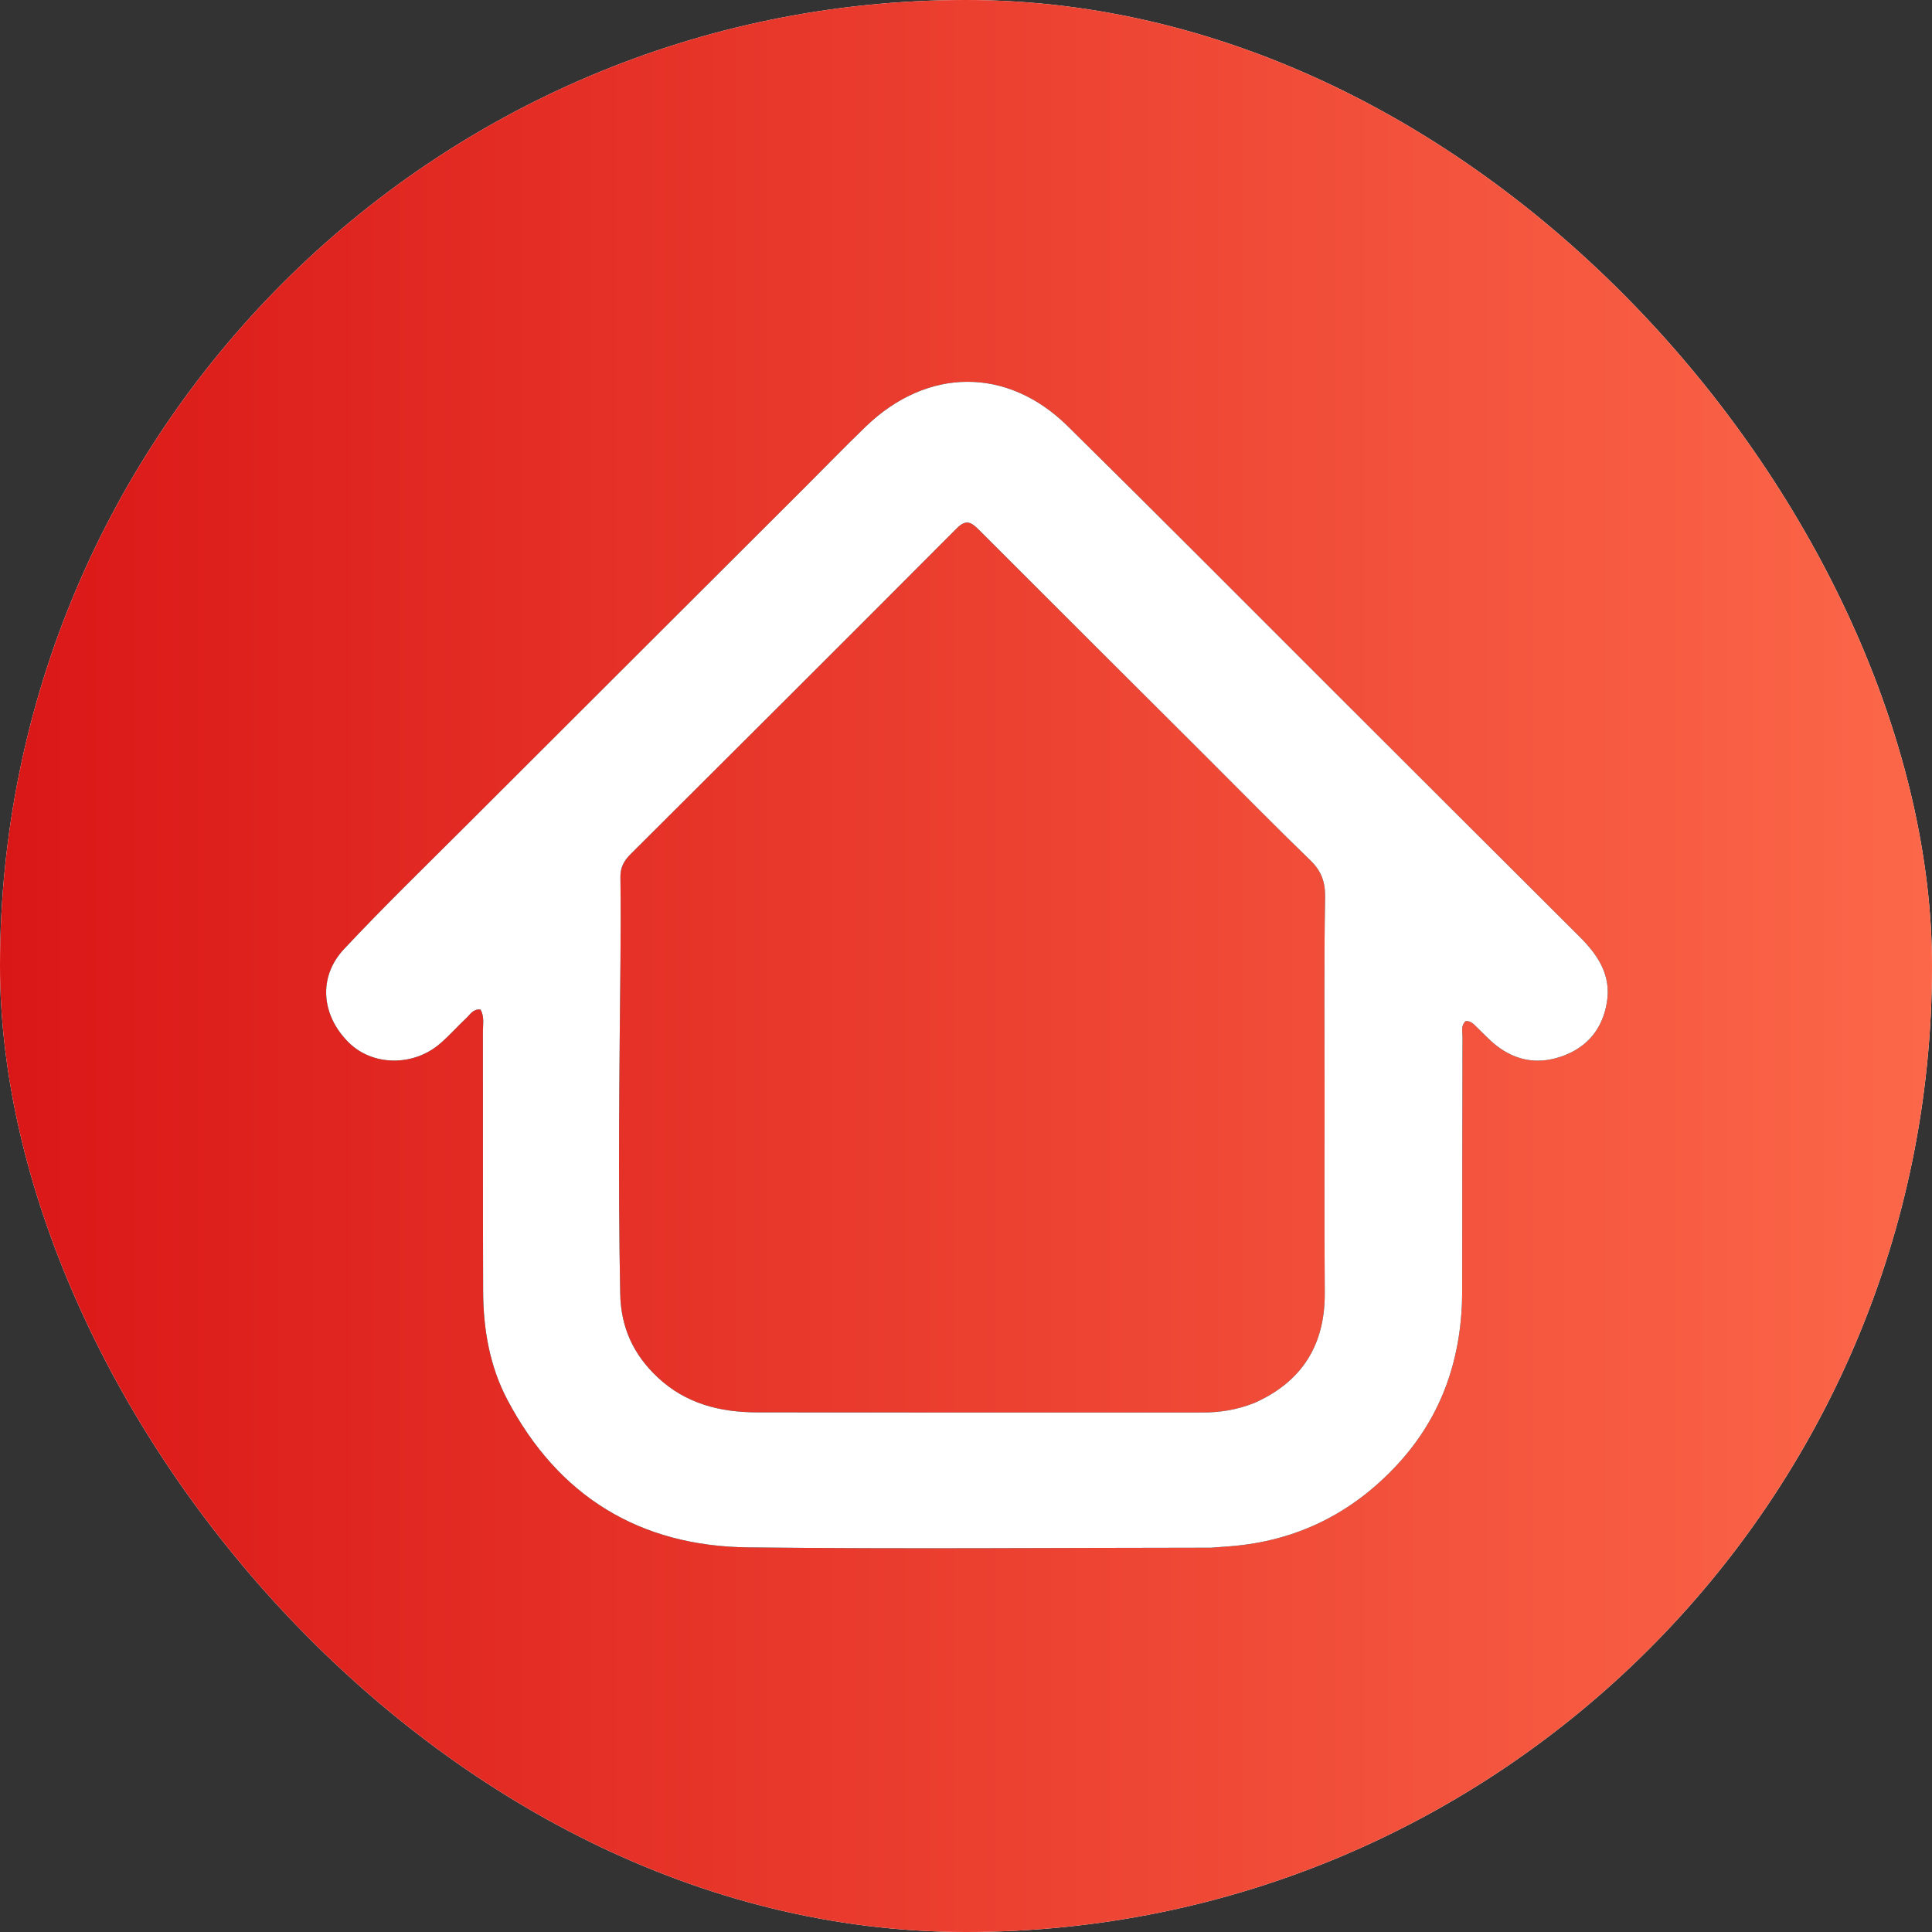 <svg xmlns="http://www.w3.org/2000/svg" fill="none" viewBox="0 0 1007 1007" height="1007" width="1007">
<rect x="0" y="0" width="1007" height="1007" fill="#333333" stroke="none"/>
<rect fill="white" rx="503.5" height="1007" width="1007"></rect>
<rect fill="url(#paint0_linear_4_83)" rx="503.5" height="1007" width="1007"></rect>
<path fill="black" d="M631.216 806.698C550.328 806.735 470.112 807.456 389.916 806.53C333.362 805.876 290.984 779.905 264.46 729.602C255.169 711.981 251.902 692.704 251.825 672.968C251.648 627.947 251.787 582.925 251.701 537.904C251.694 533.998 252.576 529.867 250.462 526.202C246.63 525.749 245.164 528.651 243.199 530.487C238.498 534.88 234.234 539.761 229.366 543.95C215.354 556.009 194.159 555.641 181.782 543.388C167.442 529.192 165.68 509.234 179.328 494.666C200.017 472.581 221.771 451.486 243.186 430.083C301.705 371.596 360.285 313.17 418.836 254.716C429.634 243.935 440.248 232.963 451.227 222.369C483.273 191.447 524.989 191.057 556.51 222.124C604.22 269.147 651.421 316.684 698.833 364.008C740.34 405.437 781.81 446.904 823.365 488.286C832.883 497.765 839.876 508.267 837.551 522.419C835.385 535.602 828.04 545.177 815.454 550.069C802.697 555.029 790.585 553.38 779.761 544.823C776.223 542.026 773.154 538.64 769.882 535.51C768.182 533.885 766.638 531.985 763.932 532.224C761.312 534.629 762.298 537.672 762.291 540.392C762.189 584.461 762.132 628.53 762.13 672.598C762.128 707.055 751.965 737.833 728.318 763.377C704.865 788.712 675.854 803.234 641.177 805.949C638.084 806.191 634.991 806.435 631.216 806.698ZM653.829 731.24C678.739 720.113 690.692 700.921 690.495 673.704C690.245 639.16 690.397 604.613 690.394 570.068C690.391 535.999 690.073 501.924 690.667 467.865C690.809 459.707 688.754 454.014 682.964 448.414C664.797 430.842 647.101 412.785 629.207 394.931C589.536 355.347 549.824 315.804 510.229 276.144C506.318 272.226 503.599 270.435 498.686 275.366C442.131 332.132 385.387 388.71 328.615 445.26C325.191 448.67 323.3 452.197 323.372 457.157C323.58 471.441 323.539 485.731 323.402 500.017C322.845 558.134 322.111 616.246 323.271 674.37C323.623 692.008 330.197 706.125 342.81 717.938C357.467 731.665 375.342 736.155 394.819 736.161C472.173 736.189 549.528 736.256 626.882 736.222C635.747 736.219 644.479 734.922 653.829 731.24Z"></path>
<path fill="white" d="M631.216 806.698C550.328 806.735 470.112 807.456 389.916 806.53C333.362 805.876 290.984 779.905 264.46 729.602C255.169 711.981 251.902 692.704 251.825 672.968C251.648 627.947 251.787 582.925 251.701 537.904C251.694 533.998 252.576 529.867 250.462 526.202C246.63 525.749 245.164 528.651 243.199 530.487C238.498 534.88 234.234 539.761 229.366 543.95C215.354 556.009 194.159 555.641 181.782 543.388C167.442 529.192 165.68 509.234 179.328 494.666C200.017 472.581 221.771 451.486 243.186 430.083C301.705 371.596 360.285 313.17 418.836 254.716C429.634 243.935 440.248 232.963 451.227 222.369C483.273 191.447 524.989 191.057 556.51 222.124C604.22 269.147 651.421 316.684 698.833 364.008C740.34 405.437 781.81 446.904 823.365 488.286C832.883 497.765 839.876 508.267 837.551 522.419C835.385 535.602 828.04 545.177 815.454 550.069C802.697 555.029 790.585 553.38 779.761 544.823C776.223 542.026 773.154 538.64 769.882 535.51C768.182 533.885 766.638 531.985 763.932 532.224C761.312 534.629 762.298 537.672 762.291 540.392C762.189 584.461 762.132 628.53 762.13 672.598C762.128 707.055 751.965 737.833 728.318 763.377C704.865 788.712 675.854 803.234 641.177 805.949C638.084 806.191 634.991 806.435 631.216 806.698ZM653.829 731.24C678.739 720.113 690.692 700.921 690.495 673.704C690.245 639.16 690.397 604.613 690.394 570.068C690.391 535.999 690.073 501.924 690.667 467.865C690.809 459.707 688.754 454.014 682.964 448.414C664.797 430.842 647.101 412.785 629.207 394.931C589.536 355.347 549.824 315.804 510.229 276.144C506.318 272.226 503.599 270.435 498.686 275.366C442.131 332.132 385.387 388.71 328.615 445.26C325.191 448.67 323.3 452.197 323.372 457.157C323.58 471.441 323.539 485.731 323.402 500.017C322.845 558.134 322.111 616.246 323.271 674.37C323.623 692.008 330.197 706.125 342.81 717.938C357.467 731.665 375.342 736.155 394.819 736.161C472.173 736.189 549.528 736.256 626.882 736.222C635.747 736.219 644.479 734.922 653.829 731.24Z"></path>
<defs>
<linearGradient gradientUnits="userSpaceOnUse" y2="503.5" x2="1007" y1="503.5" x1="0" id="paint0_linear_4_83">
<stop stop-color="#DA1717"></stop>
<stop stop-color="#FC6749" offset="1"></stop>
</linearGradient>
</defs>
</svg>
